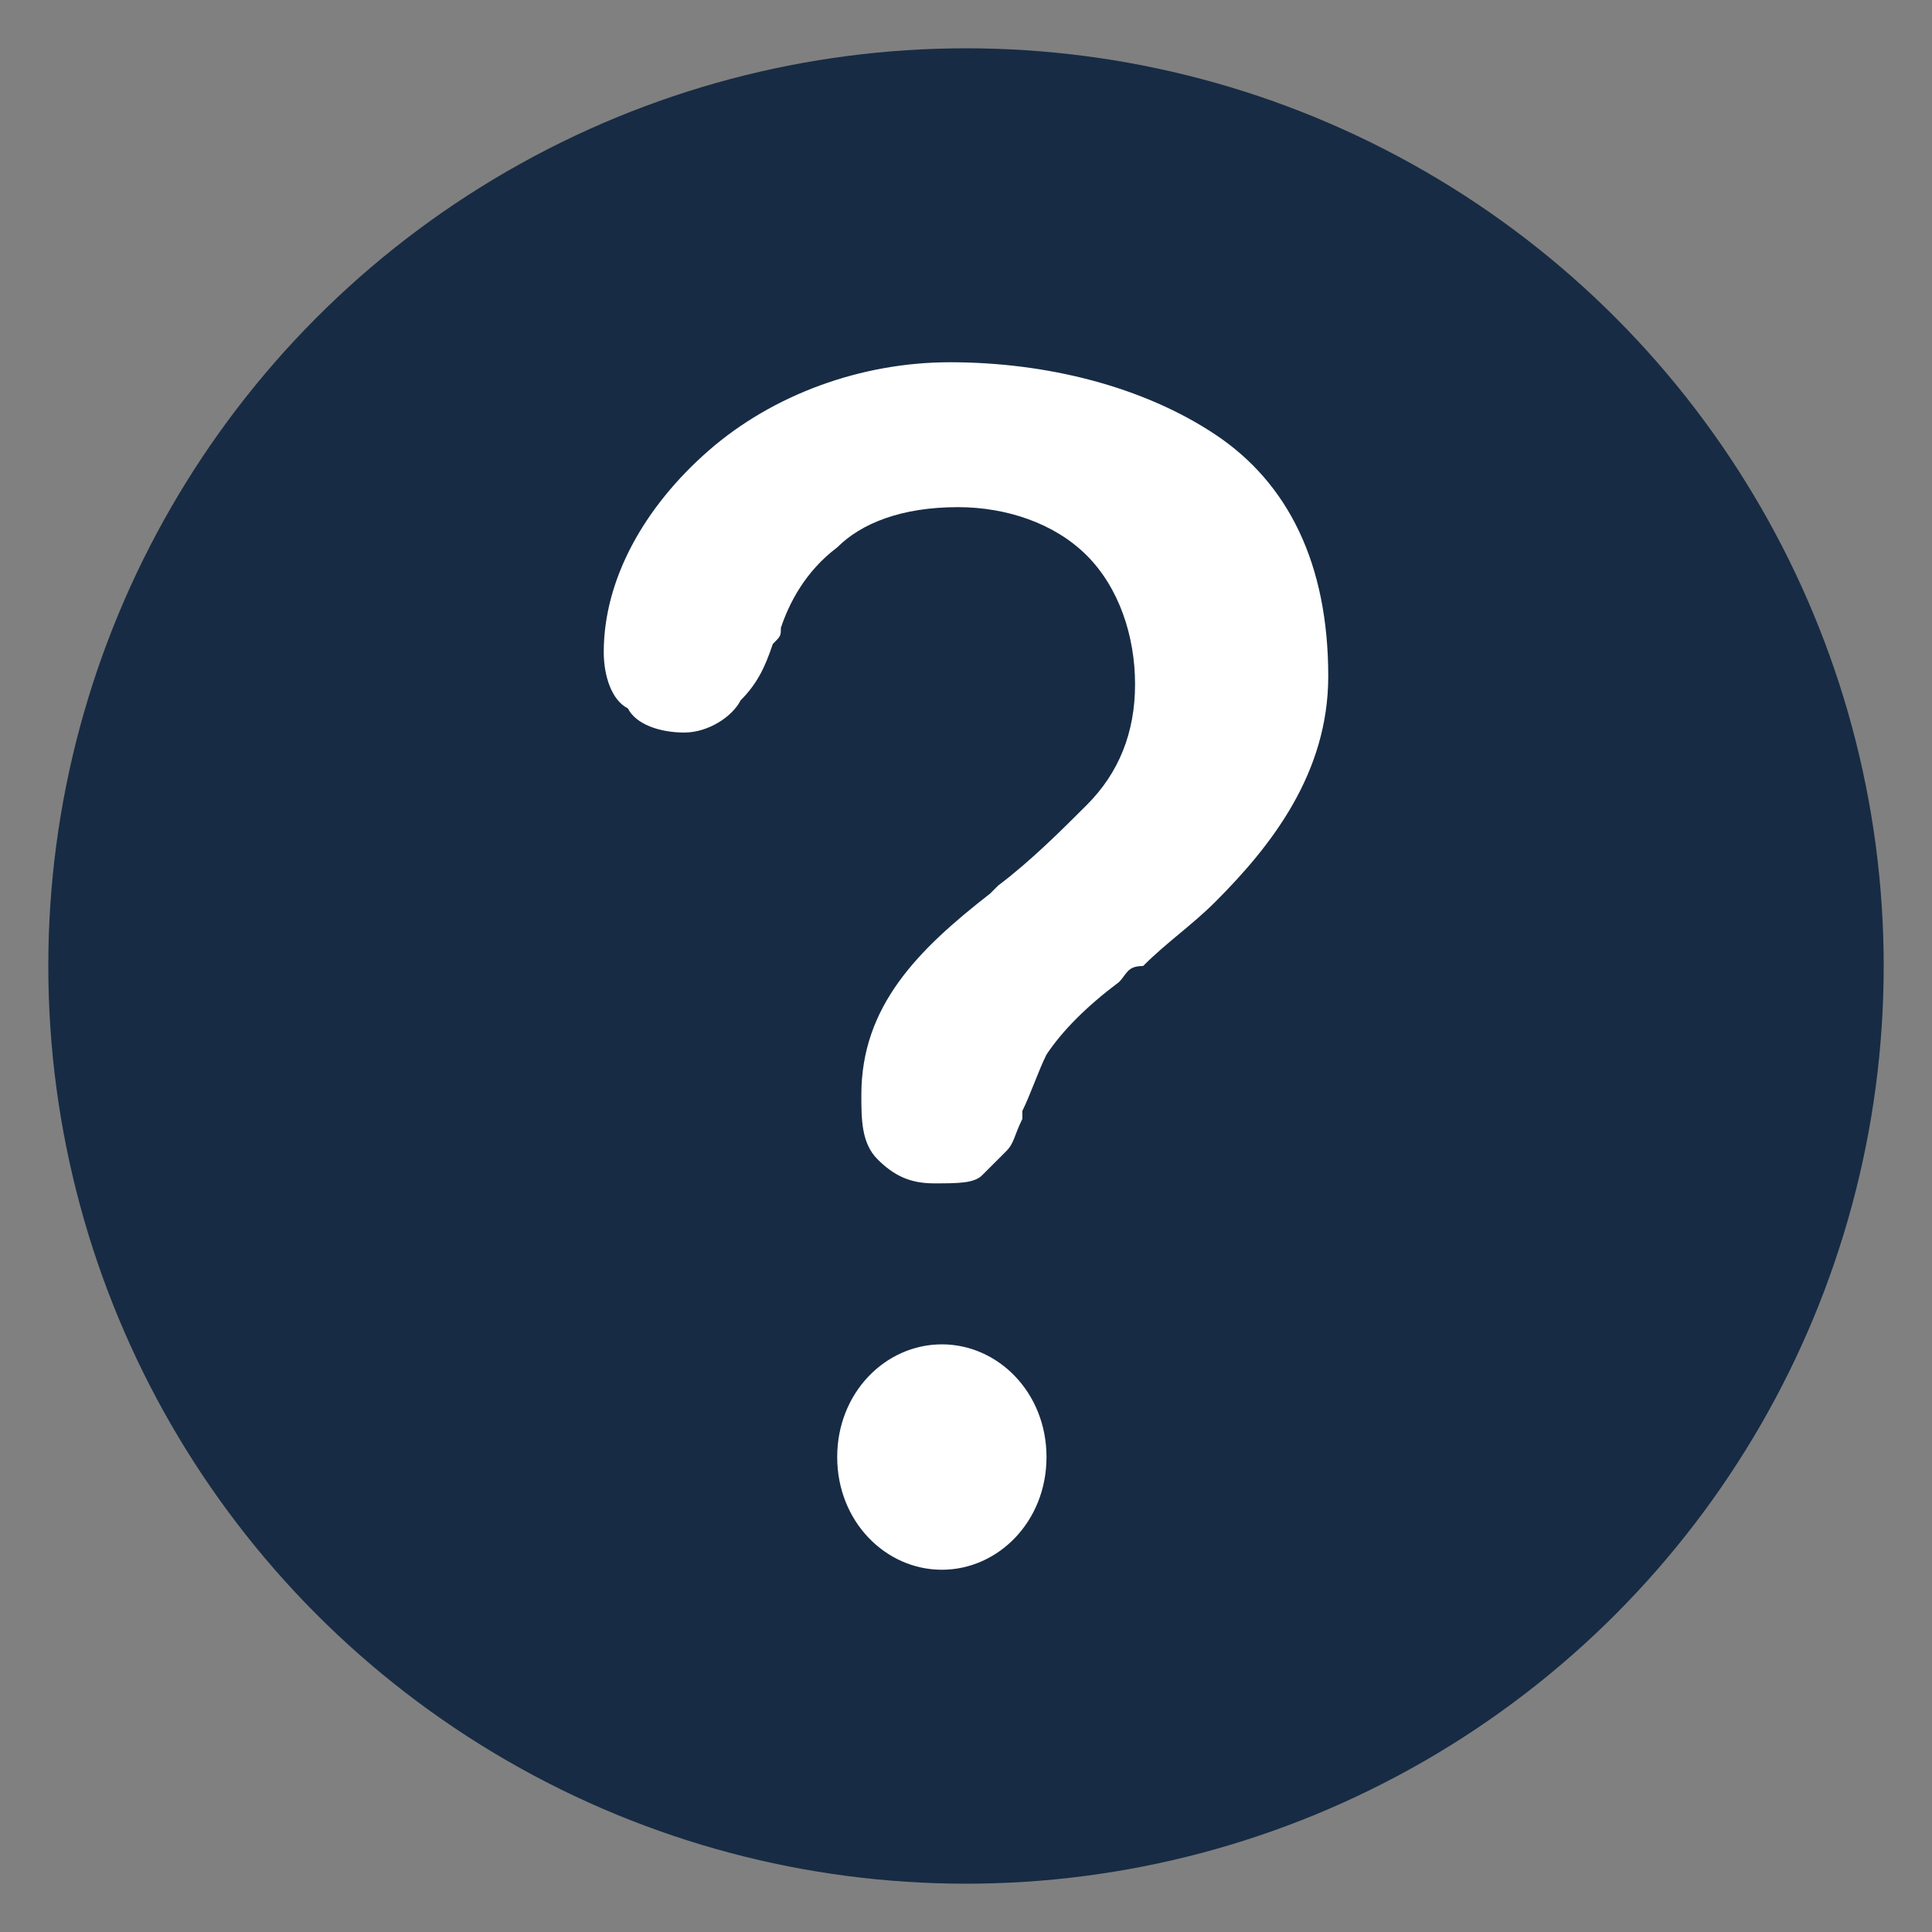 <?xml version="1.0" encoding="utf-8"?>
<!-- Generator: Adobe Illustrator 24.0.1, SVG Export Plug-In . SVG Version: 6.00 Build 0)  -->
<svg version="1.1" id="Layer_1" xmlns="http://www.w3.org/2000/svg" xmlns:xlink="http://www.w3.org/1999/xlink" x="0px" y="0px"
	 viewBox="0 0 24 24" style="enable-background:new 0 0 24 24;" xml:space="preserve">
<rect x="0" y="0" width="24" height="24" fill="#808080" stroke="none"/>
<style type="text/css">
	.st0{fill:#172B44;}
	.st1{fill:#FFFFFF;}
</style>
<circle class="st0" cx="12" cy="12" r="11.4"/>
<path class="st1" d="M8.5,9.1C8.2,9.1,7.9,9,7.8,8.8C7.6,8.7,7.5,8.4,7.5,8.1c0-0.9,0.5-1.8,1.3-2.5c0.8-0.7,1.9-1.1,3-1.1
	c1.2,0,2.4,0.3,3.3,0.9c0.9,0.6,1.4,1.6,1.4,3c0,1.2-0.7,2.1-1.4,2.8c-0.3,0.3-0.6,0.5-0.9,0.8C14,12,14,12.1,13.9,12.2
	c-0.4,0.3-0.7,0.6-0.9,0.9c-0.1,0.2-0.2,0.5-0.3,0.7c0,0,0,0.1,0,0.1c-0.1,0.2-0.1,0.3-0.2,0.4c-0.1,0.1-0.2,0.2-0.3,0.3
	c-0.1,0.1-0.3,0.1-0.6,0.1c-0.3,0-0.5-0.1-0.7-0.3c-0.2-0.2-0.2-0.5-0.2-0.8c0-1.1,0.7-1.8,1.6-2.5c0,0,0.1-0.1,0.1-0.1
	c0.4-0.3,0.8-0.7,1.1-1c0.4-0.4,0.6-0.9,0.6-1.5c0-0.6-0.2-1.2-0.6-1.6c-0.4-0.4-1-0.6-1.6-0.6c-0.7,0-1.2,0.2-1.5,0.5
	C10,7.1,9.8,7.5,9.7,7.8c0,0.1,0,0.1-0.1,0.2C9.5,8.3,9.4,8.5,9.2,8.7C9.1,8.9,8.8,9.1,8.5,9.1z"/>
<path class="st1" d="M11.7,16.7c0.7,0,1.3,0.6,1.3,1.4s-0.6,1.4-1.3,1.4c-0.7,0-1.3-0.6-1.3-1.4C10.4,17.3,11,16.7,11.7,16.7z"/>
</svg>
